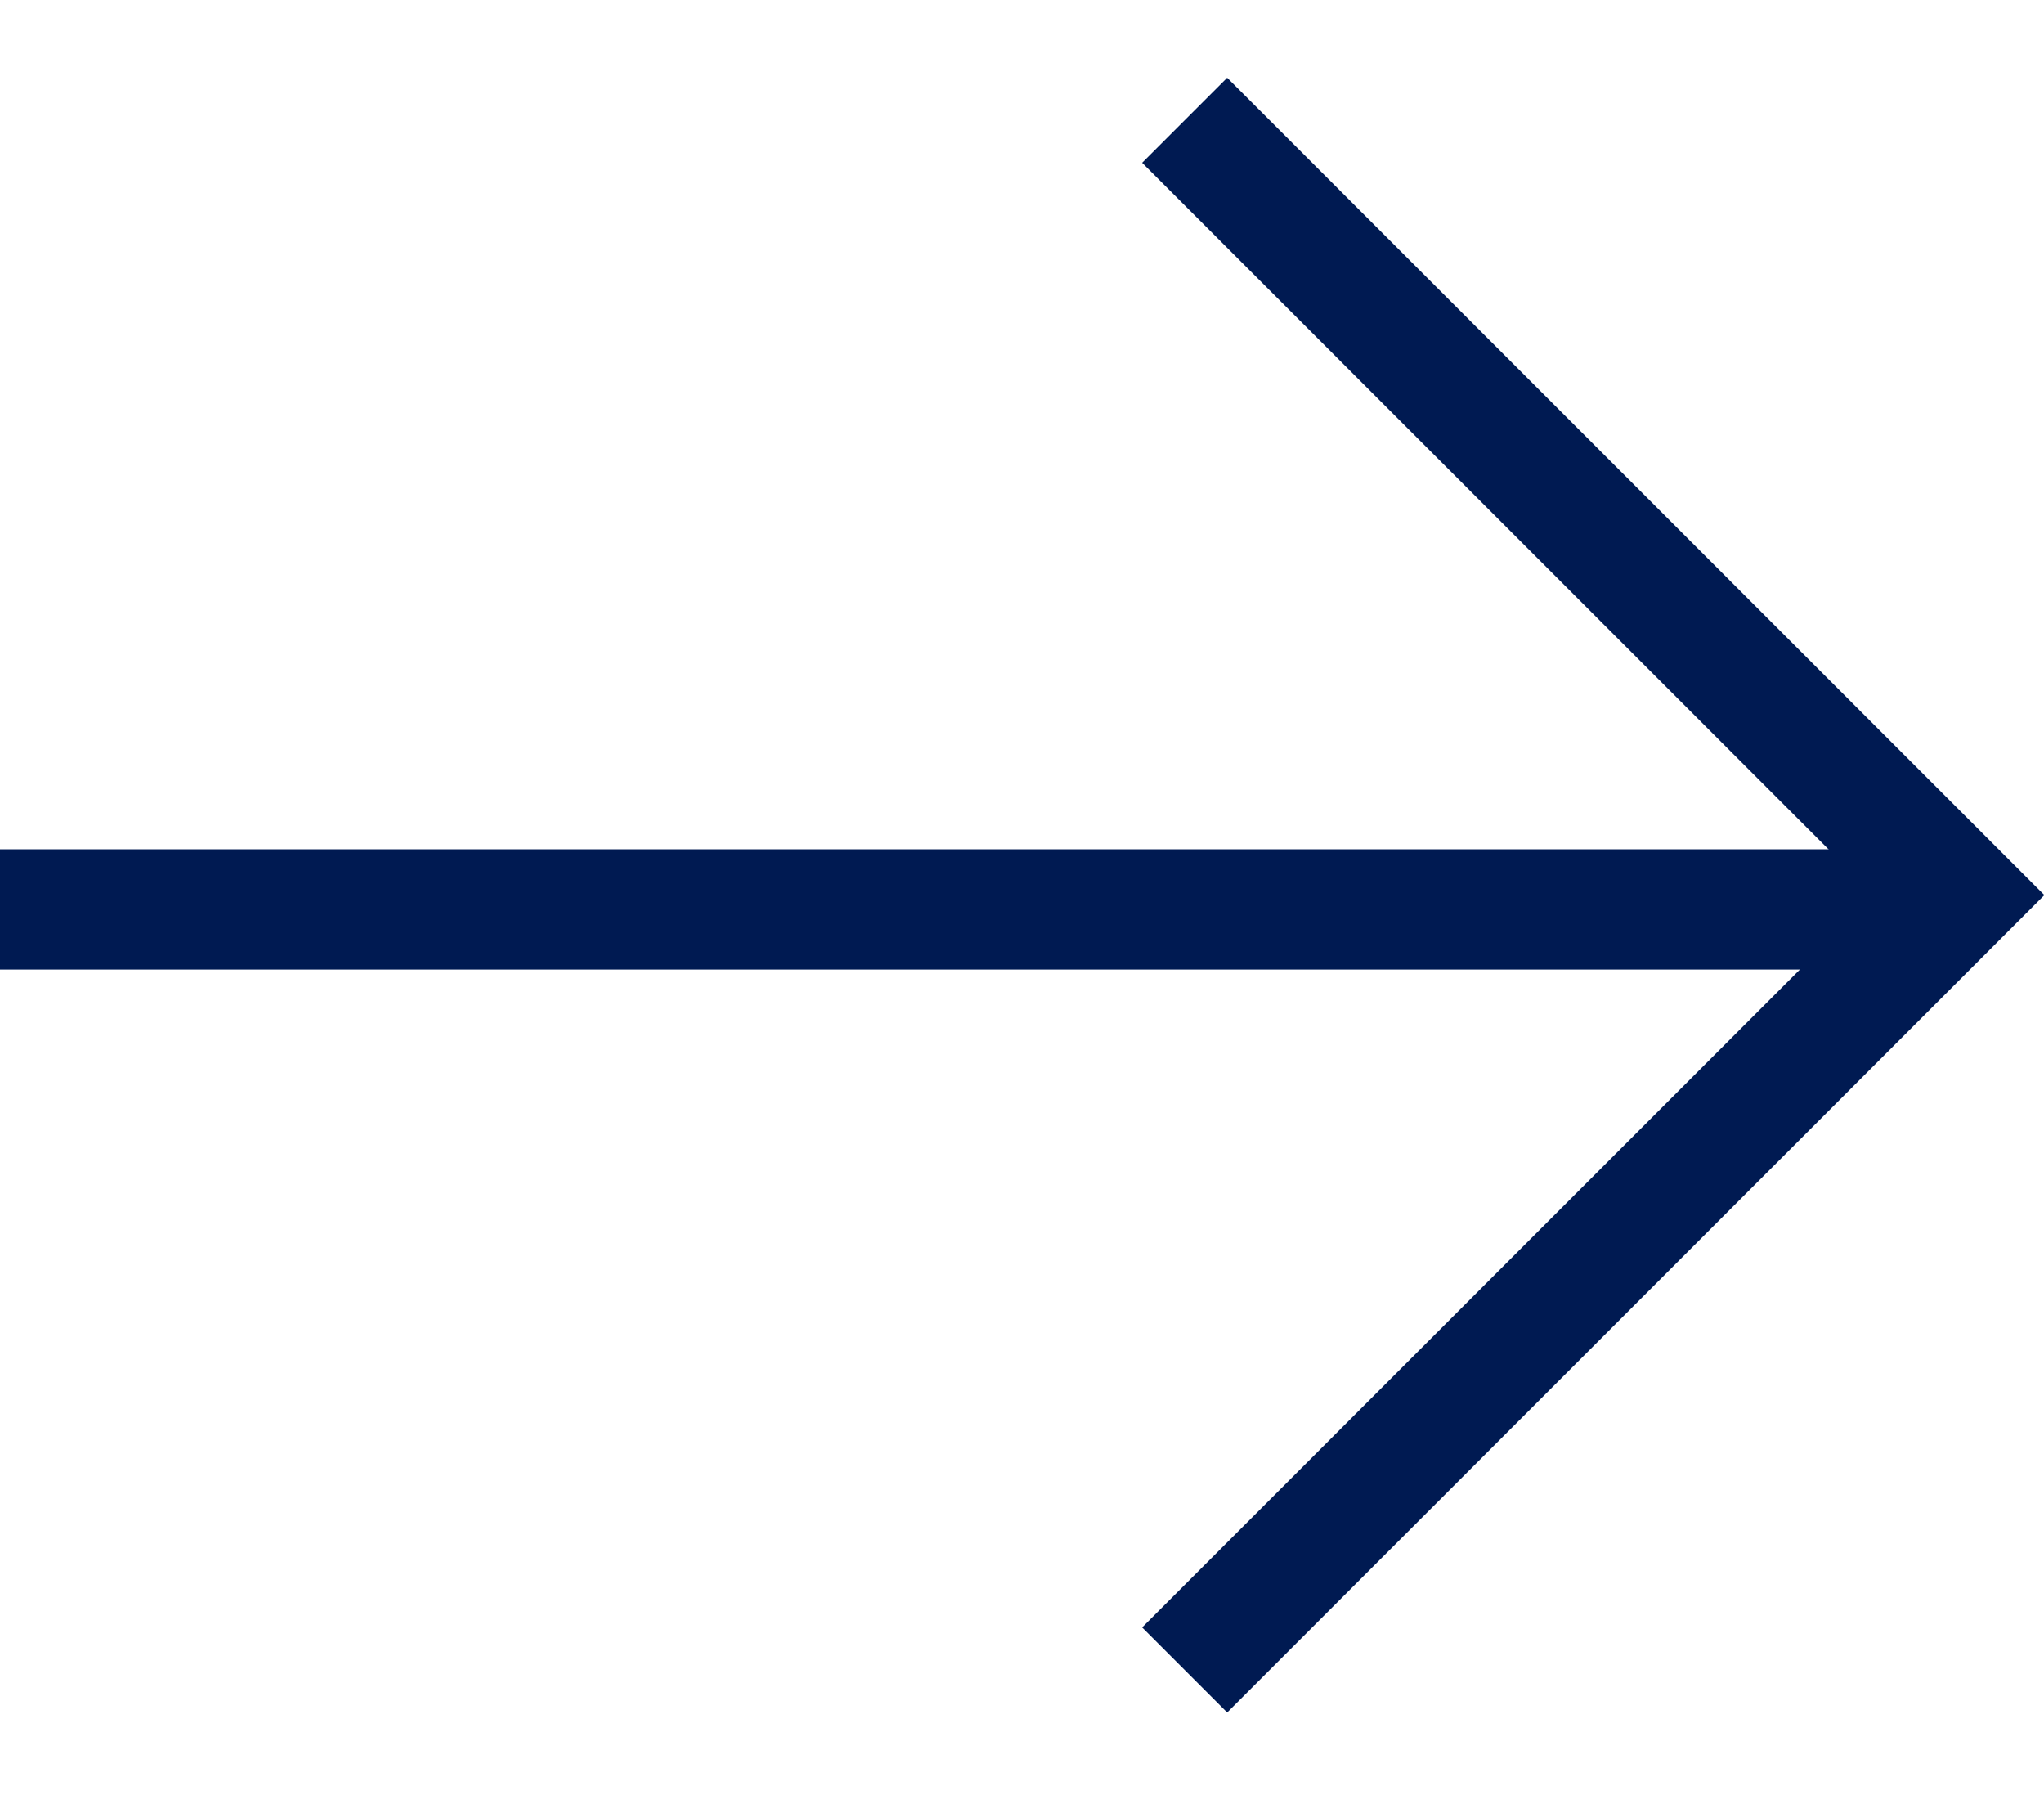 <?xml version="1.0" encoding="UTF-8"?> <svg xmlns="http://www.w3.org/2000/svg" width="17" height="15" viewBox="0 0 17 15" fill="none"><path d="M9.853 1L16.296 7.443L9.853 13.886" stroke="#001A52"></path><path d="M15.91 7.562L0 7.562" stroke="#001A52"></path></svg> 